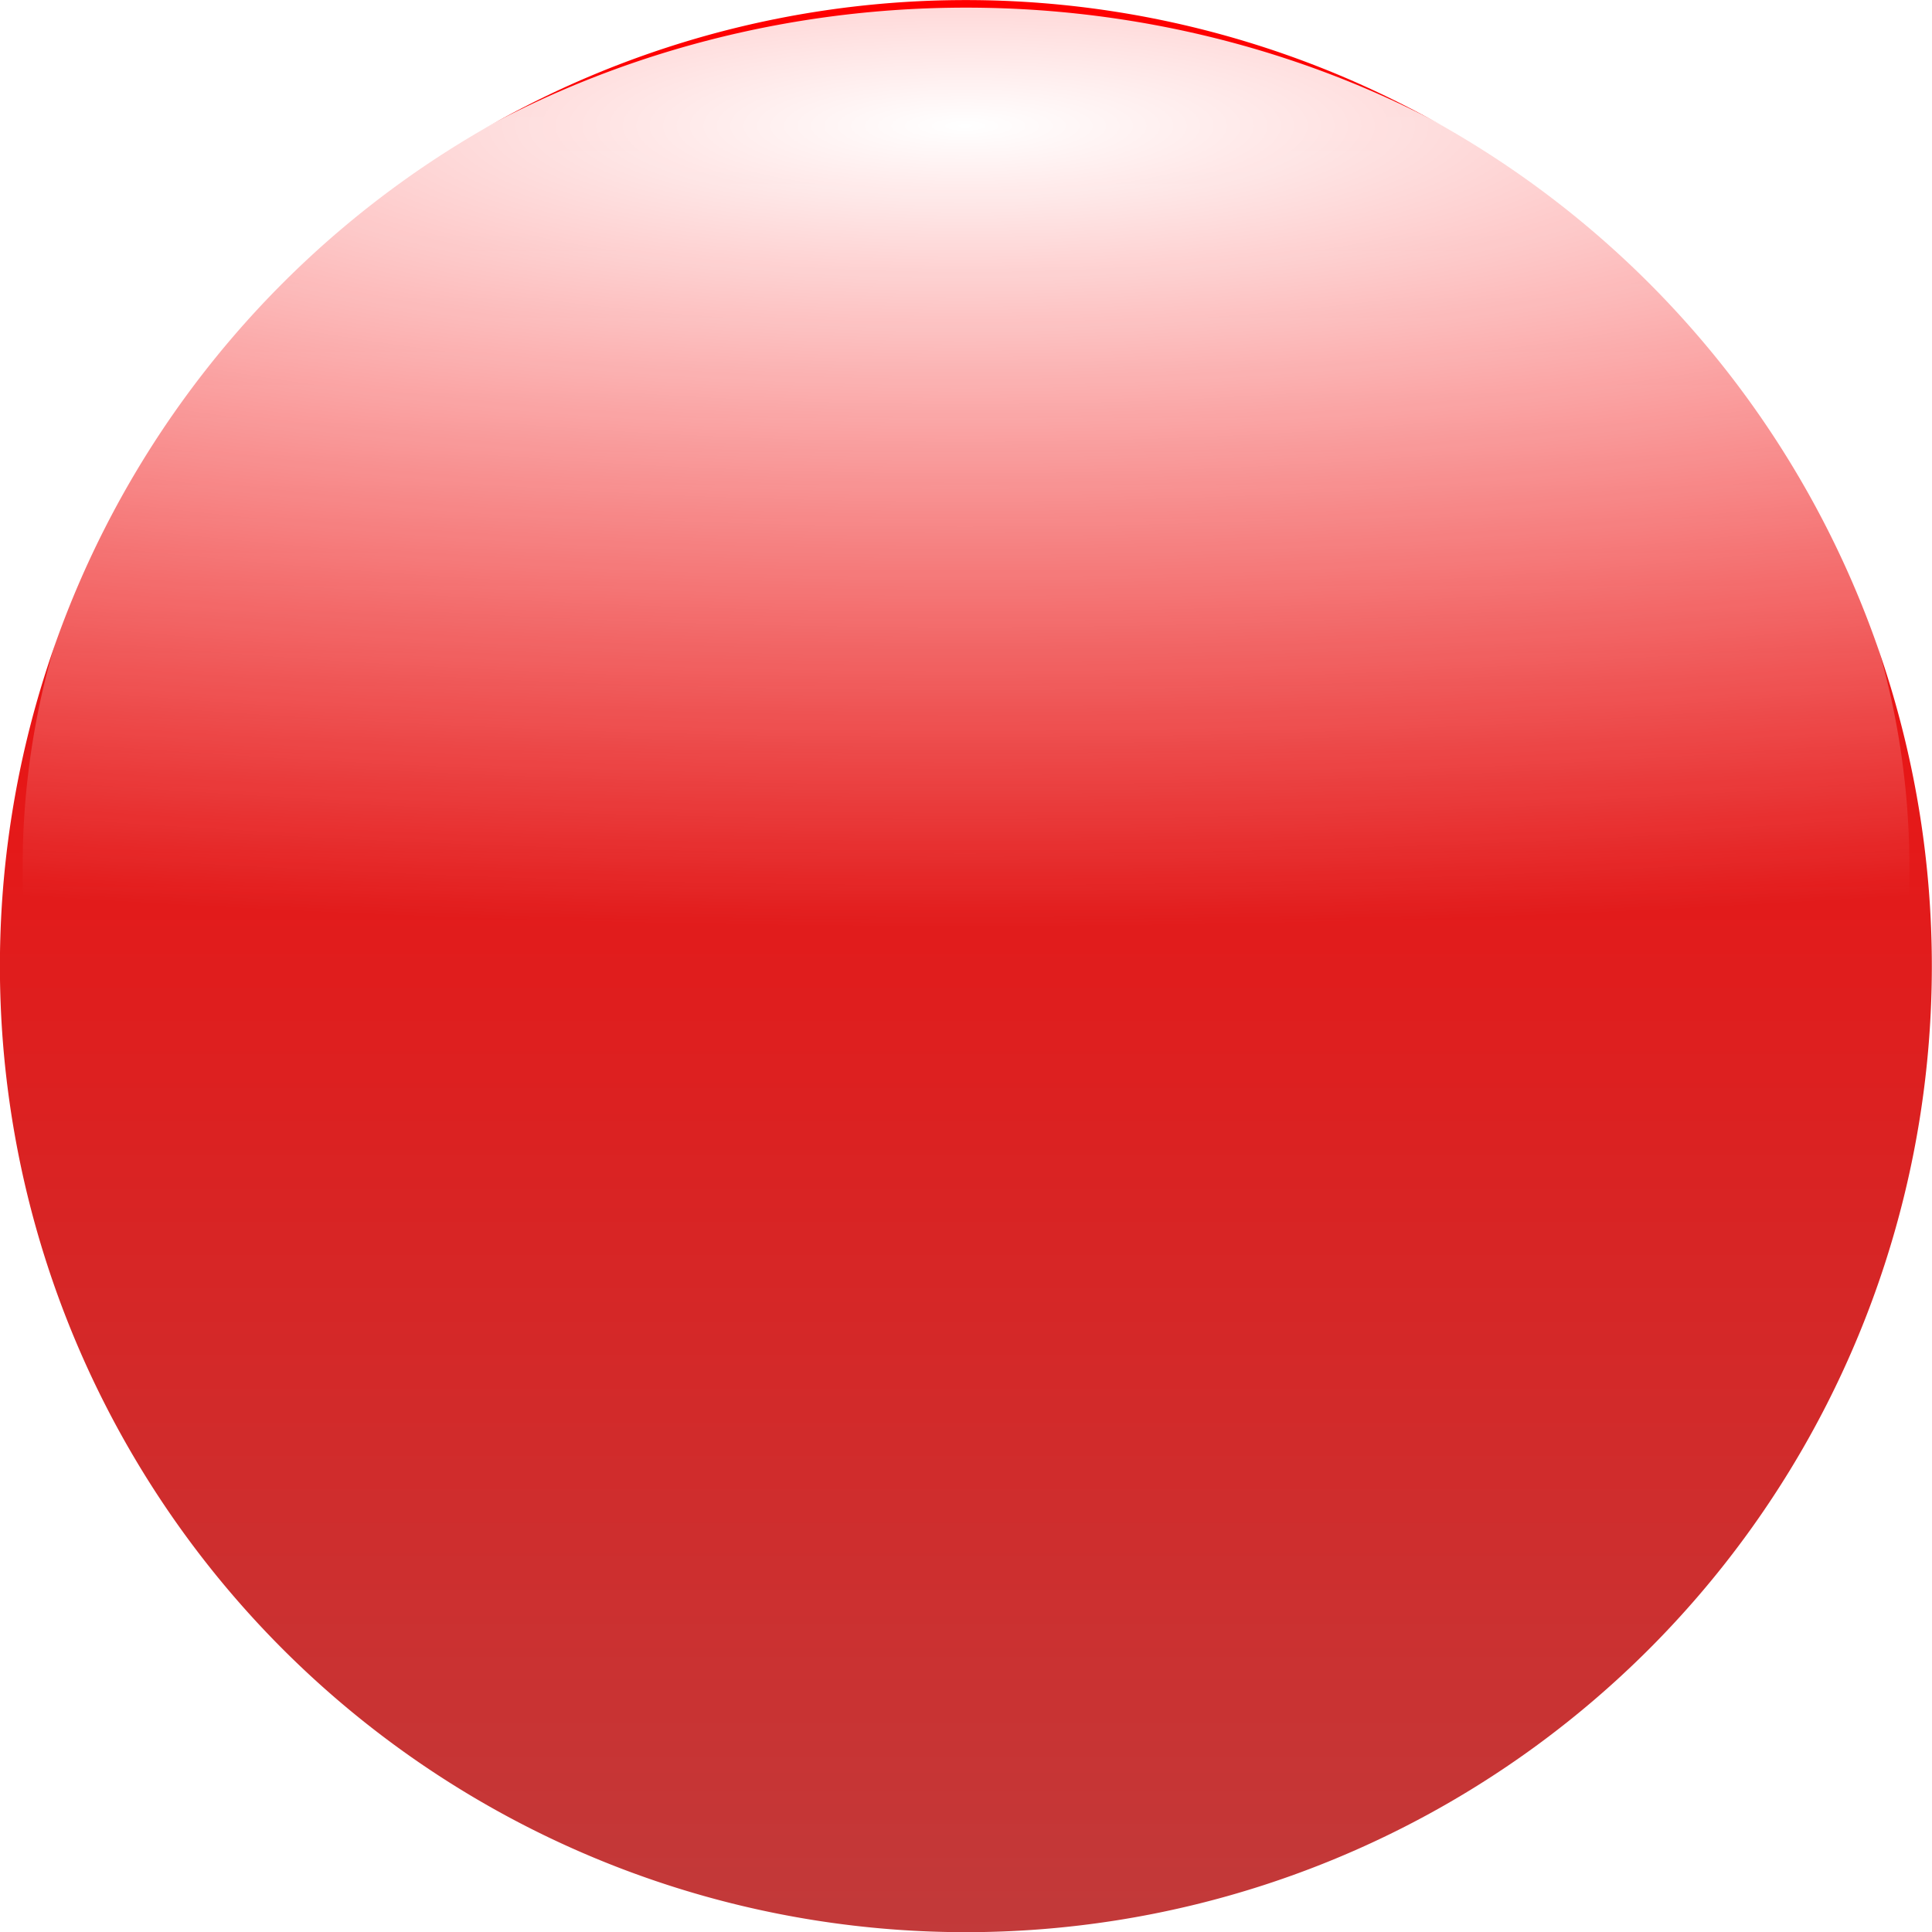 <?xml version="1.0" encoding="UTF-8" standalone="no"?>
<!-- Created with Inkscape (http://www.inkscape.org/) -->
<svg
   xmlns:dc="http://purl.org/dc/elements/1.1/"
   xmlns:cc="http://creativecommons.org/ns#"
   xmlns:rdf="http://www.w3.org/1999/02/22-rdf-syntax-ns#"
   xmlns:svg="http://www.w3.org/2000/svg"
   xmlns="http://www.w3.org/2000/svg"
   xmlns:xlink="http://www.w3.org/1999/xlink"
   xmlns:sodipodi="http://sodipodi.sourceforge.net/DTD/sodipodi-0.dtd"
   xmlns:inkscape="http://www.inkscape.org/namespaces/inkscape"
   width="256"
   height="256"
   id="svg2"
   sodipodi:version="0.32"
   inkscape:version="0.46"
   version="1.0"
   sodipodi:docname="aqua_circle_simple_red.svg"
   inkscape:output_extension="org.inkscape.output.svg.inkscape">
  <defs
     id="defs4">
    <linearGradient
       id="linearGradient3162">
      <stop
         style="stop-color:#ff0000;stop-opacity:1;"
         offset="0"
         id="stop3164" />
      <stop
         style="stop-color:#af4b4b;stop-opacity:1;"
         offset="1"
         id="stop3166" />
    </linearGradient>
    <linearGradient
       inkscape:collect="always"
       id="linearGradient3169">
      <stop
         style="stop-color:#ffffff;stop-opacity:1;"
         offset="0"
         id="stop3171" />
      <stop
         style="stop-color:#ffffff;stop-opacity:0;"
         offset="1"
         id="stop3173" />
    </linearGradient>
    <linearGradient
       id="linearGradient3157">
      <stop
         style="stop-color:#ffffff;stop-opacity:1;"
         offset="0"
         id="stop3159" />
      <stop
         style="stop-color:#ffffff;stop-opacity:0;"
         offset="1"
         id="stop3161" />
    </linearGradient>
    <inkscape:perspective
       sodipodi:type="inkscape:persp3d"
       inkscape:vp_x="0 : 526.18109 : 1"
       inkscape:vp_y="0 : 1000 : 0"
       inkscape:vp_z="744.09448 : 526.18109 : 1"
       inkscape:persp3d-origin="372.04724 : 350.78739 : 1"
       id="perspective10" />
    <radialGradient
       inkscape:collect="always"
       xlink:href="#linearGradient3157"
       id="radialGradient3165"
       cx="139.081"
       cy="68.405"
       fx="139.081"
       fy="68.405"
       r="39.407"
       gradientTransform="matrix(4.0304516e-8,0.72,-3.629,1.2088857e-7,385.989,-22.899)"
       gradientUnits="userSpaceOnUse" />
    <linearGradient
       inkscape:collect="always"
       xlink:href="#linearGradient3169"
       id="linearGradient3175"
       x1="130.283"
       y1="8.456"
       x2="130.283"
       y2="35.49"
       gradientUnits="userSpaceOnUse" />
    <filter
       inkscape:collect="always"
       id="filter3205"
       x="-0.038"
       width="1.075"
       y="-0.147"
       height="1.293">
      <feGaussianBlur
         inkscape:collect="always"
         stdDeviation="1.57"
         id="feGaussianBlur3207" />
    </filter>
    <linearGradient
       inkscape:collect="always"
       xlink:href="#linearGradient3162"
       id="linearGradient3168"
       x1="137.779"
       y1="73.052"
       x2="137.779"
       y2="152.054"
       gradientUnits="userSpaceOnUse" />
    <filter
       inkscape:collect="always"
       id="filter3210"
       x="-0.084"
       width="1.169"
       y="-0.109"
       height="1.219">
      <feGaussianBlur
         inkscape:collect="always"
         stdDeviation="2.769"
         id="feGaussianBlur3212" />
    </filter>
    <filter
       inkscape:collect="always"
       id="filter3226">
      <feGaussianBlur
         inkscape:collect="always"
         stdDeviation="0.173"
         id="feGaussianBlur3228" />
    </filter>
  </defs>
  <sodipodi:namedview
     id="base"
     pagecolor="#ffffff"
     bordercolor="#666666"
     borderopacity="1.0"
     gridtolerance="10000"
     guidetolerance="10"
     objecttolerance="10"
     inkscape:pageopacity="0.0"
     inkscape:pageshadow="2"
     inkscape:zoom="1.8046875"
     inkscape:cx="181.32583"
     inkscape:cy="115.94932"
     inkscape:document-units="px"
     inkscape:current-layer="layer1"
     showgrid="false"
     inkscape:window-width="1280"
     inkscape:window-height="753"
     inkscape:window-x="-4"
     inkscape:window-y="-4" />
  <g
     inkscape:label="Layer 1"
     inkscape:groupmode="layer"
     id="layer1"
     transform="translate(3.7825531e-6,1.1748004e-6)">
    <path
       sodipodi:type="arc"
       style="fill:url(#linearGradient3168);fill-opacity:1;stroke:none;stroke-width:7.5;stroke-miterlimit:4;stroke-dasharray:none;stroke-opacity:1;filter:url(#filter3226)"
       id="path2383"
       sodipodi:cx="137.77937"
       sodipodi:cy="103.45687"
       sodipodi:rx="39.407421"
       sodipodi:ry="30.404882"
       d="M 177.187,103.457 A 39.407,30.405 0 1 1 98.372,103.457 A 39.407,30.405 0 1 1 177.187,103.457 z"
       transform="matrix(3.248,0,0,4.21,-319.524,-307.538)" />
    <path
       sodipodi:type="arc"
       style="fill:url(#radialGradient3165);fill-opacity:1;stroke:none;stroke-width:7.5;stroke-miterlimit:4;stroke-dasharray:none;stroke-opacity:1;filter:url(#filter3210)"
       id="path2385"
       sodipodi:cx="137.77937"
       sodipodi:cy="103.45687"
       sodipodi:rx="39.407421"
       sodipodi:ry="30.404882"
       d="M 177.187,103.457 A 39.407,30.405 0 1 1 98.372,103.457 A 39.407,30.405 0 1 1 177.187,103.457 z"
       transform="matrix(3.172,0,0,3.743,-309.035,-272.42)" />
  </g>
</svg>
